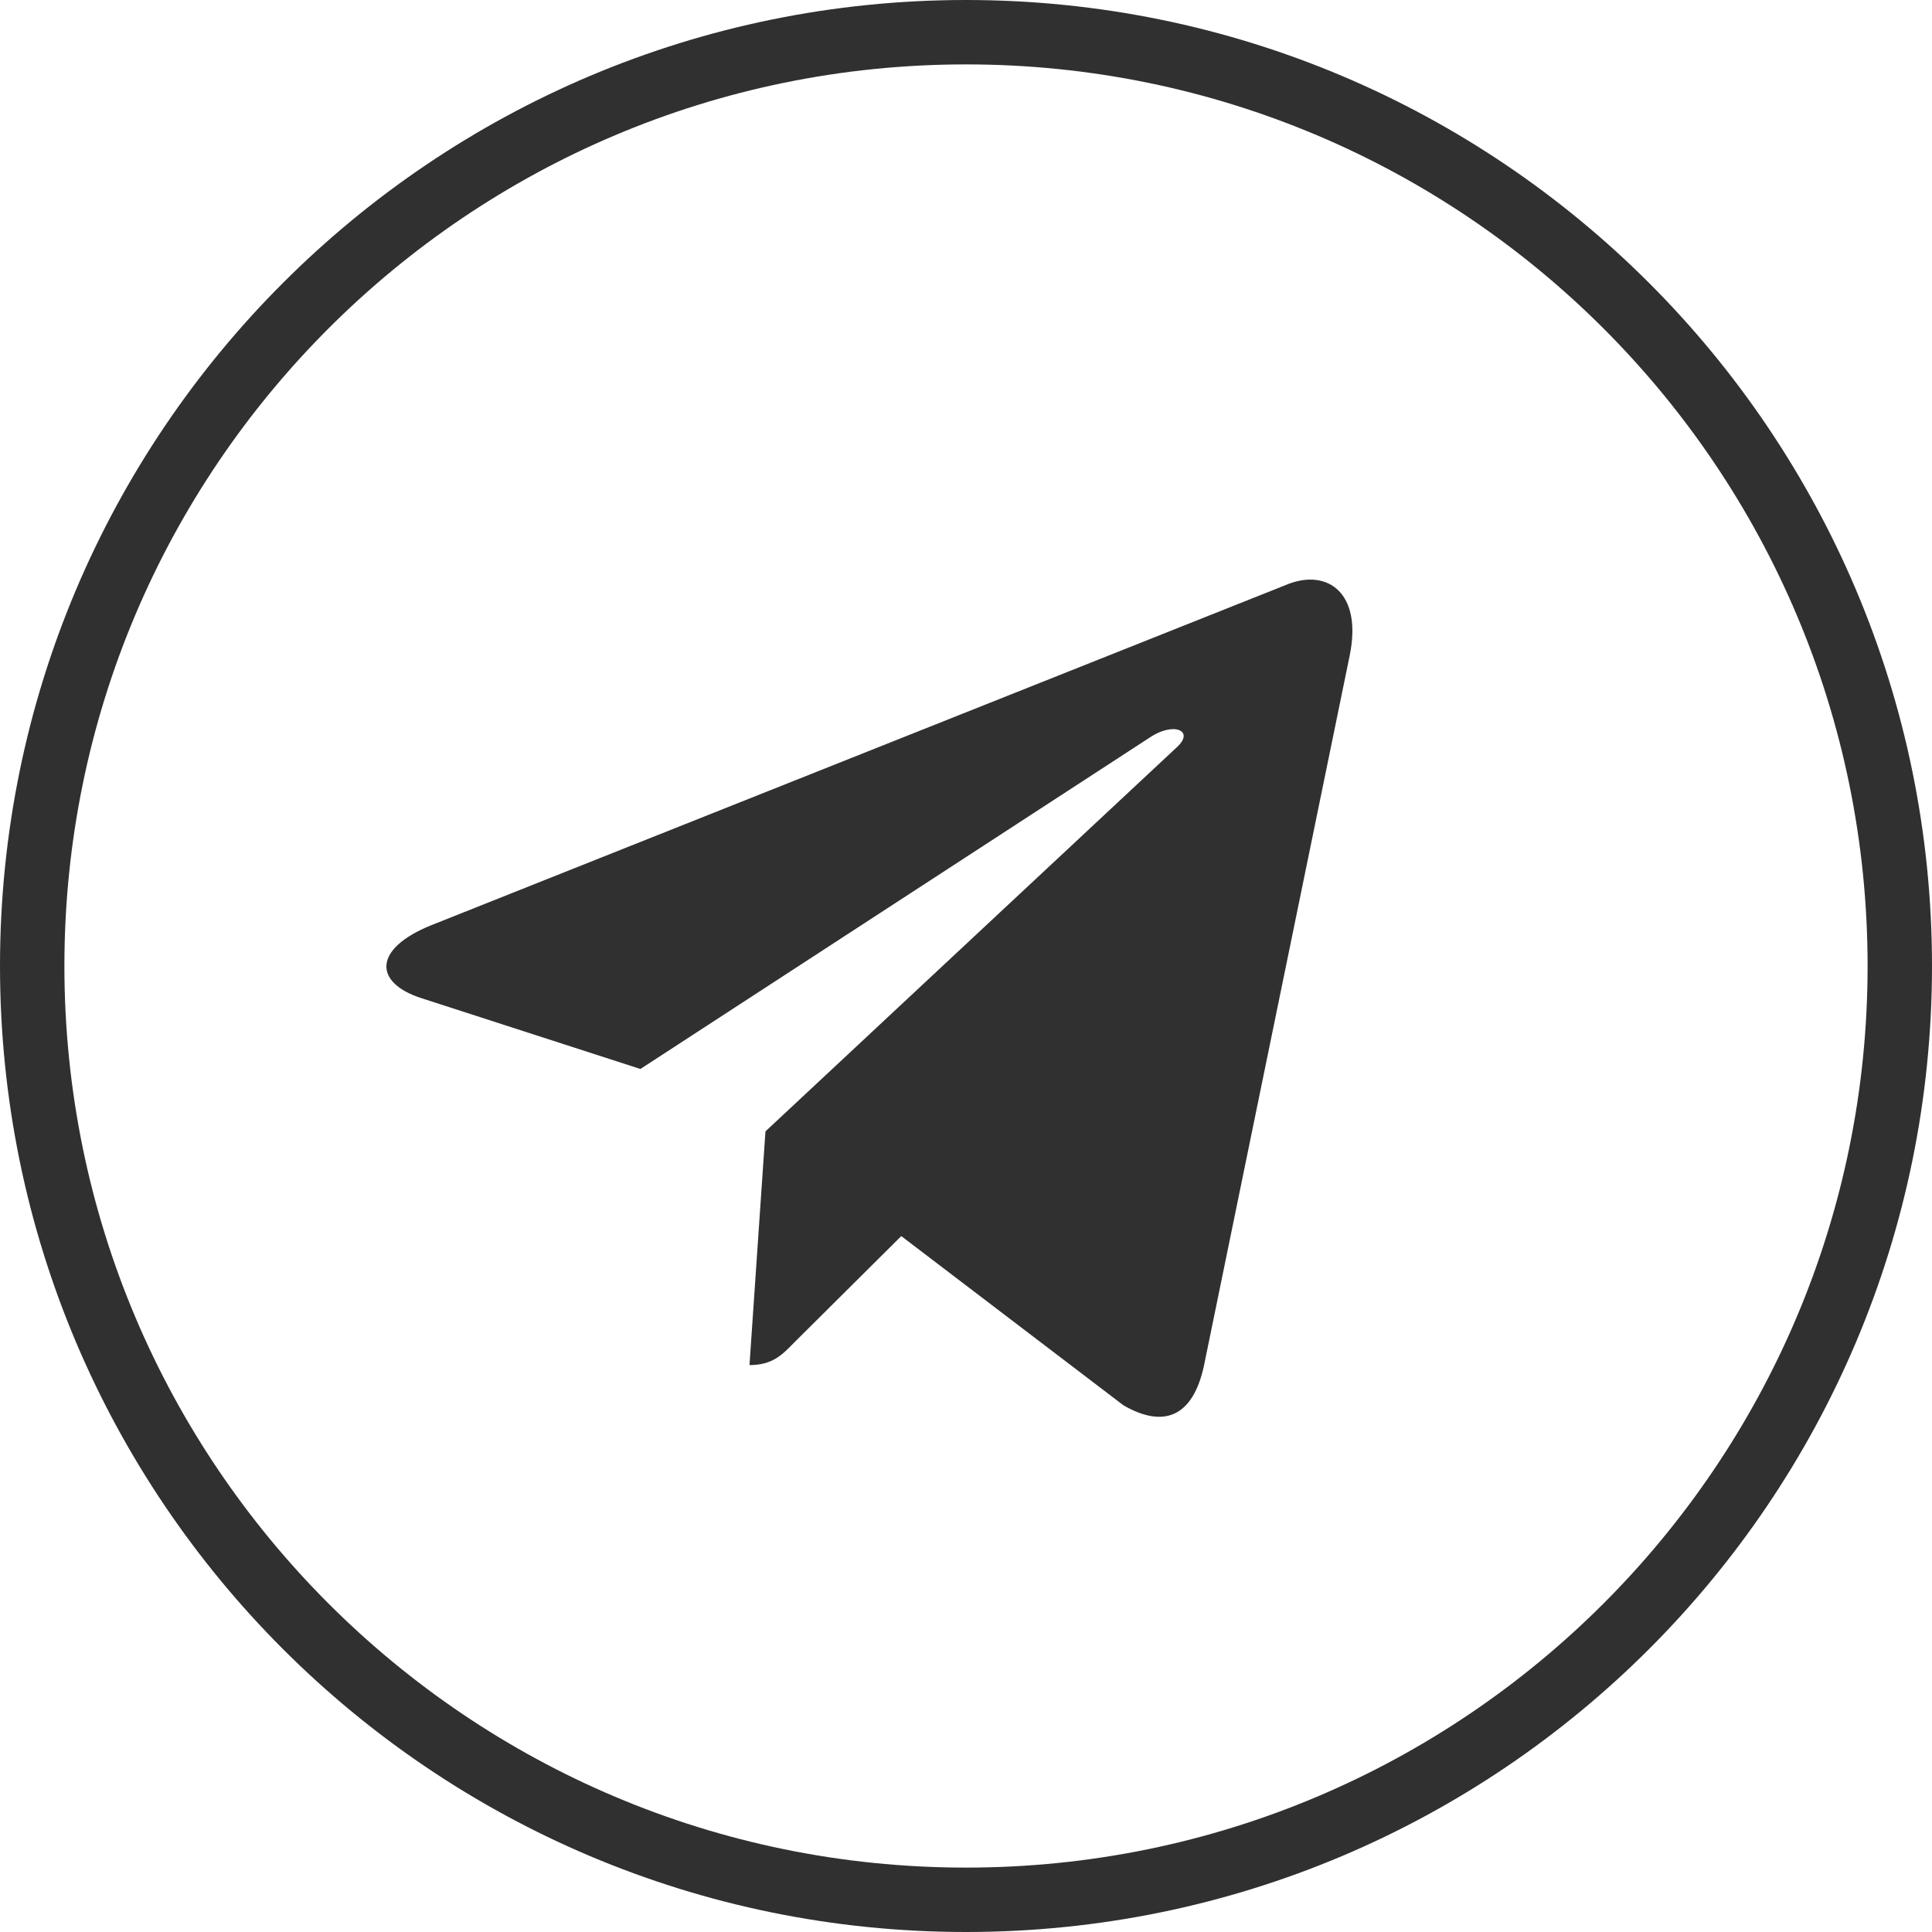 <?xml version="1.0" encoding="UTF-8"?> <svg xmlns="http://www.w3.org/2000/svg" width="30" height="30" viewBox="0 0 30 30" fill="none"> <path d="M15 29.5C23.008 29.5 29.5 23.008 29.5 15C29.5 6.992 23.008 0.5 15 0.5C6.992 0.5 0.5 6.992 0.5 15C0.5 23.008 6.992 29.5 15 29.5Z" stroke="#303030"></path> <path d="M11.886 17.568L11.638 21.197C11.993 21.197 12.146 21.039 12.331 20.848L13.995 19.194L17.444 21.821C18.077 22.187 18.522 21.994 18.693 21.216L20.957 10.184L20.957 10.183C21.158 9.211 20.619 8.831 20.003 9.069L6.696 14.367C5.788 14.734 5.802 15.26 6.542 15.499L9.944 16.599L17.846 11.457C18.218 11.201 18.556 11.343 18.278 11.599L11.886 17.568Z" fill="#303030"></path> </svg> 